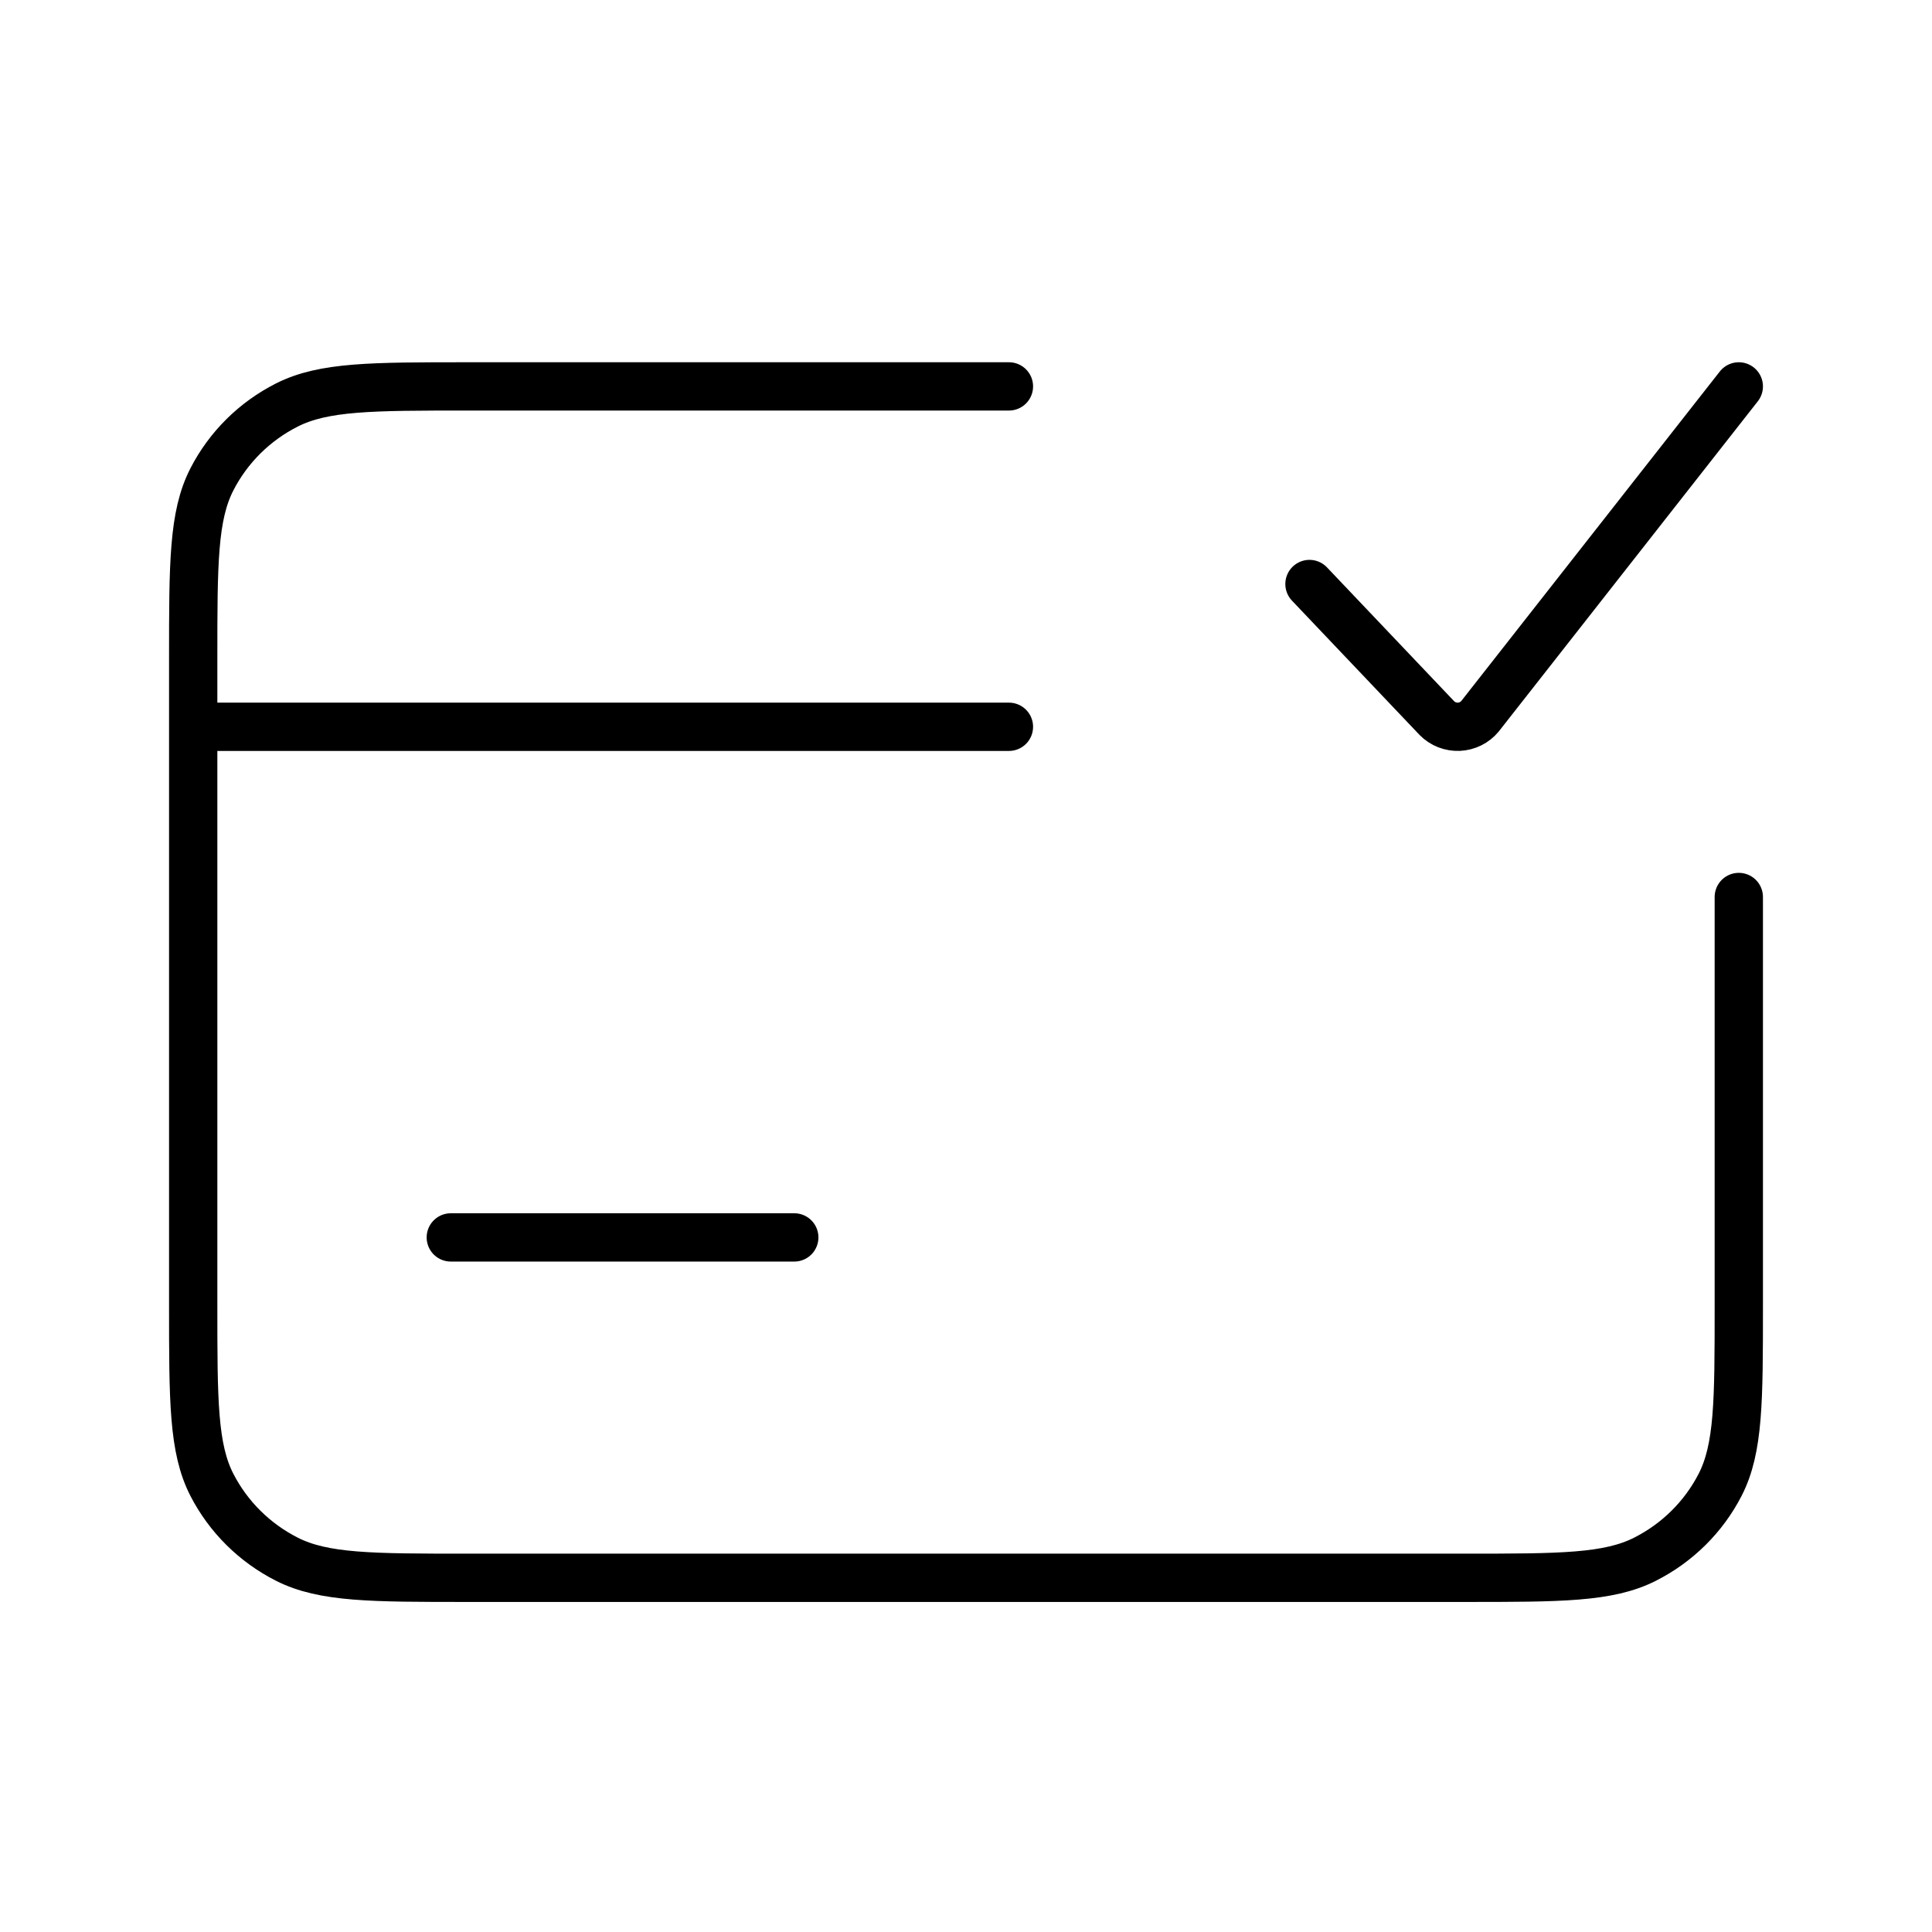 <svg width="60" height="60" viewBox="0 0 60 60" fill="none" xmlns="http://www.w3.org/2000/svg">
<path d="M6 22.571V20.457C6 17.497 6 16.017 6.581 14.886C7.093 13.89 7.907 13.084 8.912 12.576C10.053 12 11.547 12 14.533 12H31.333M6 22.571H31.333M6 22.571V40.543C6 43.503 6 44.983 6.581 46.114C7.093 47.108 7.909 47.917 8.912 48.424C10.051 49 11.544 49 14.525 49H45.475C48.456 49 49.947 49 51.085 48.424C52.091 47.916 52.907 47.108 53.419 46.114C54 44.983 54 43.508 54 40.553V27.857M40.667 18.137L44.624 22.302C44.712 22.392 44.819 22.462 44.936 22.508C45.054 22.554 45.18 22.575 45.306 22.57C45.433 22.564 45.557 22.532 45.67 22.476C45.783 22.42 45.883 22.341 45.963 22.244L54 12M14 38.429H24.667" stroke="black" stroke-width="1.5" stroke-linecap="round" stroke-linejoin="round"/>
</svg>
